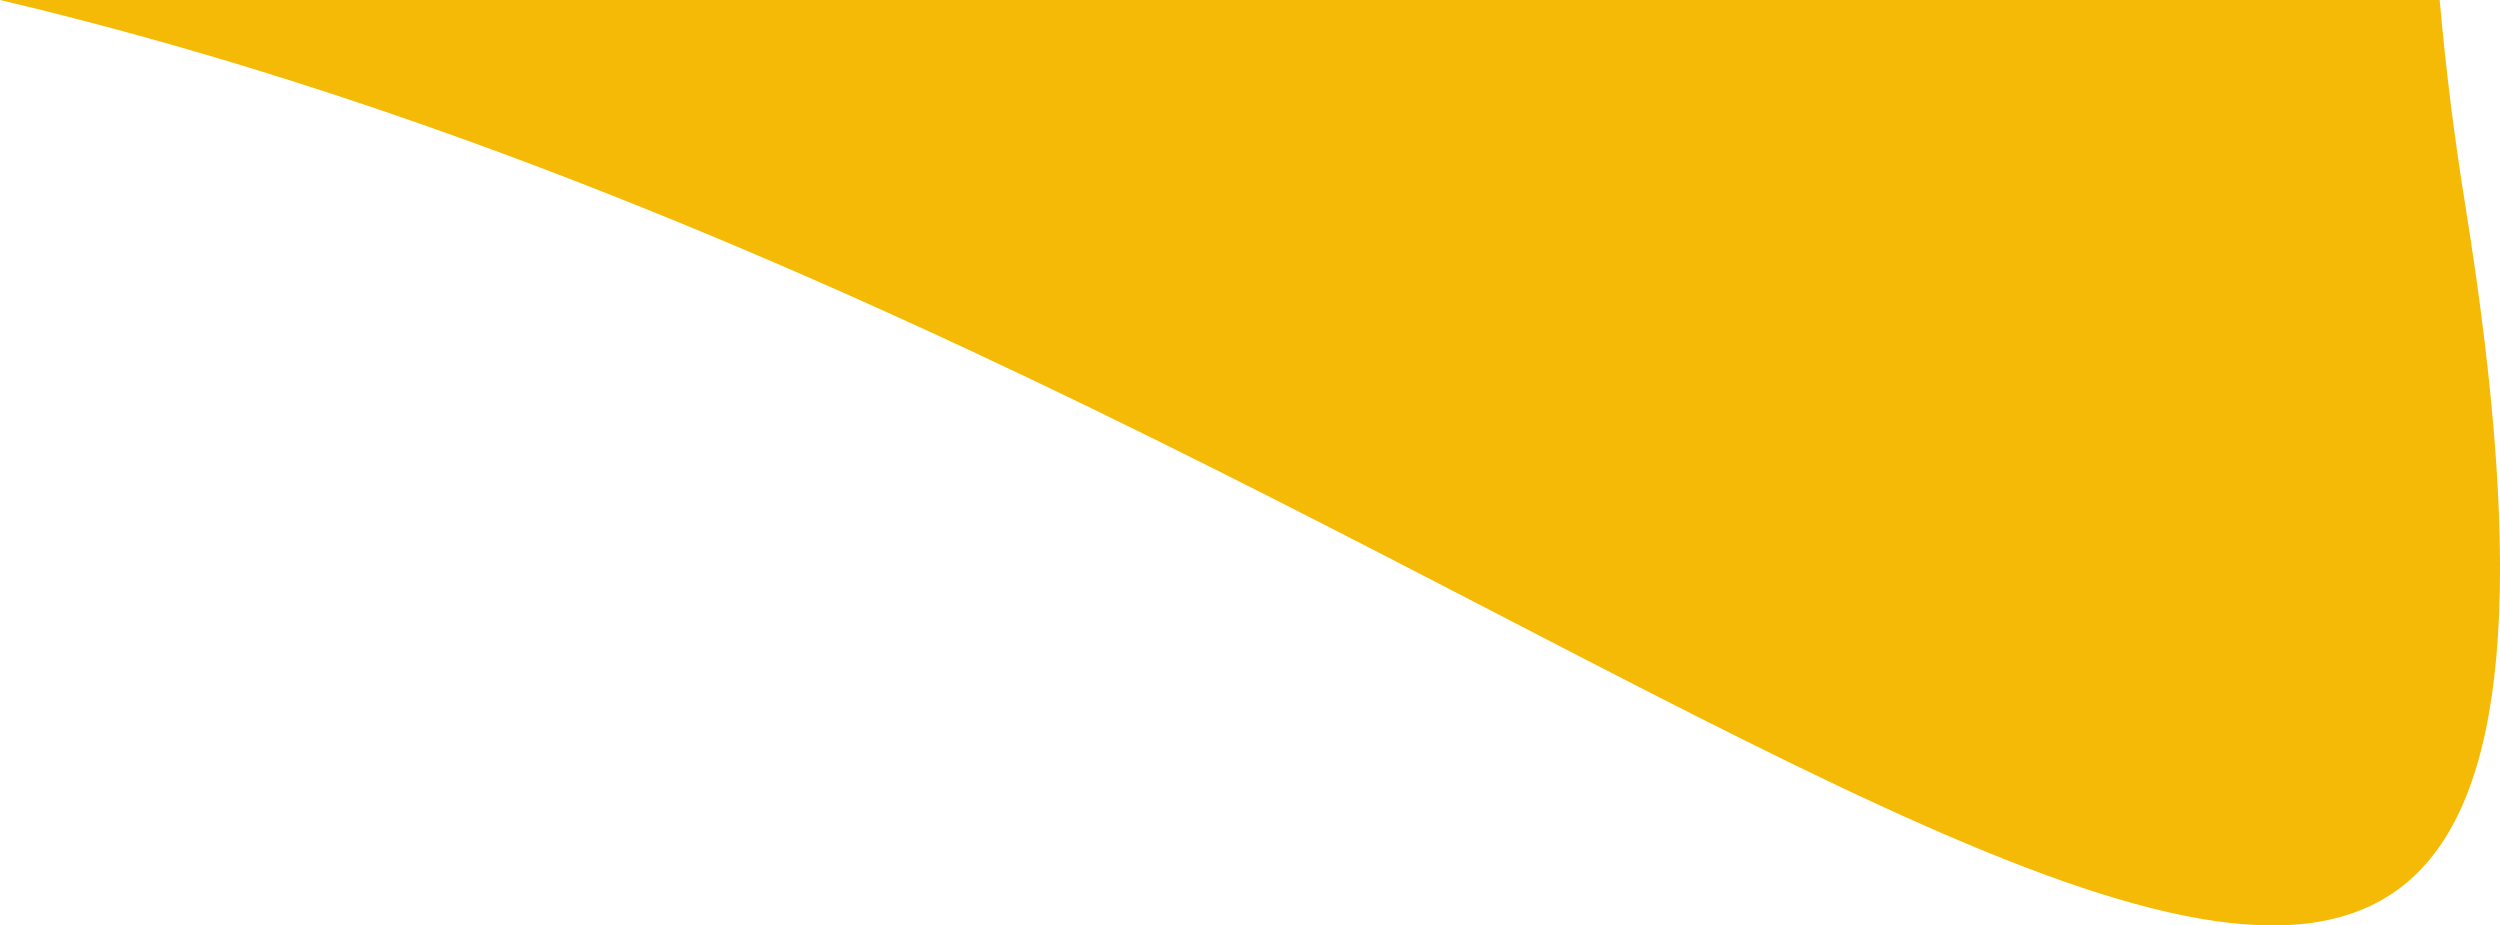 <svg xmlns="http://www.w3.org/2000/svg" viewBox="0 0 400.75 148.35"><defs><style>.cls-1{fill:#f5ba06;}</style></defs><title>forme-jaune-1</title><g id="Calque_2" data-name="Calque 2"><g id="_NEW_" data-name="!! NEW !!"><path class="cls-1" d="M391.08,0H0C255.49,60.32,435.15,281.48,395.19,32.92Q392.52,16.36,391.08,0Z"/></g></g></svg>